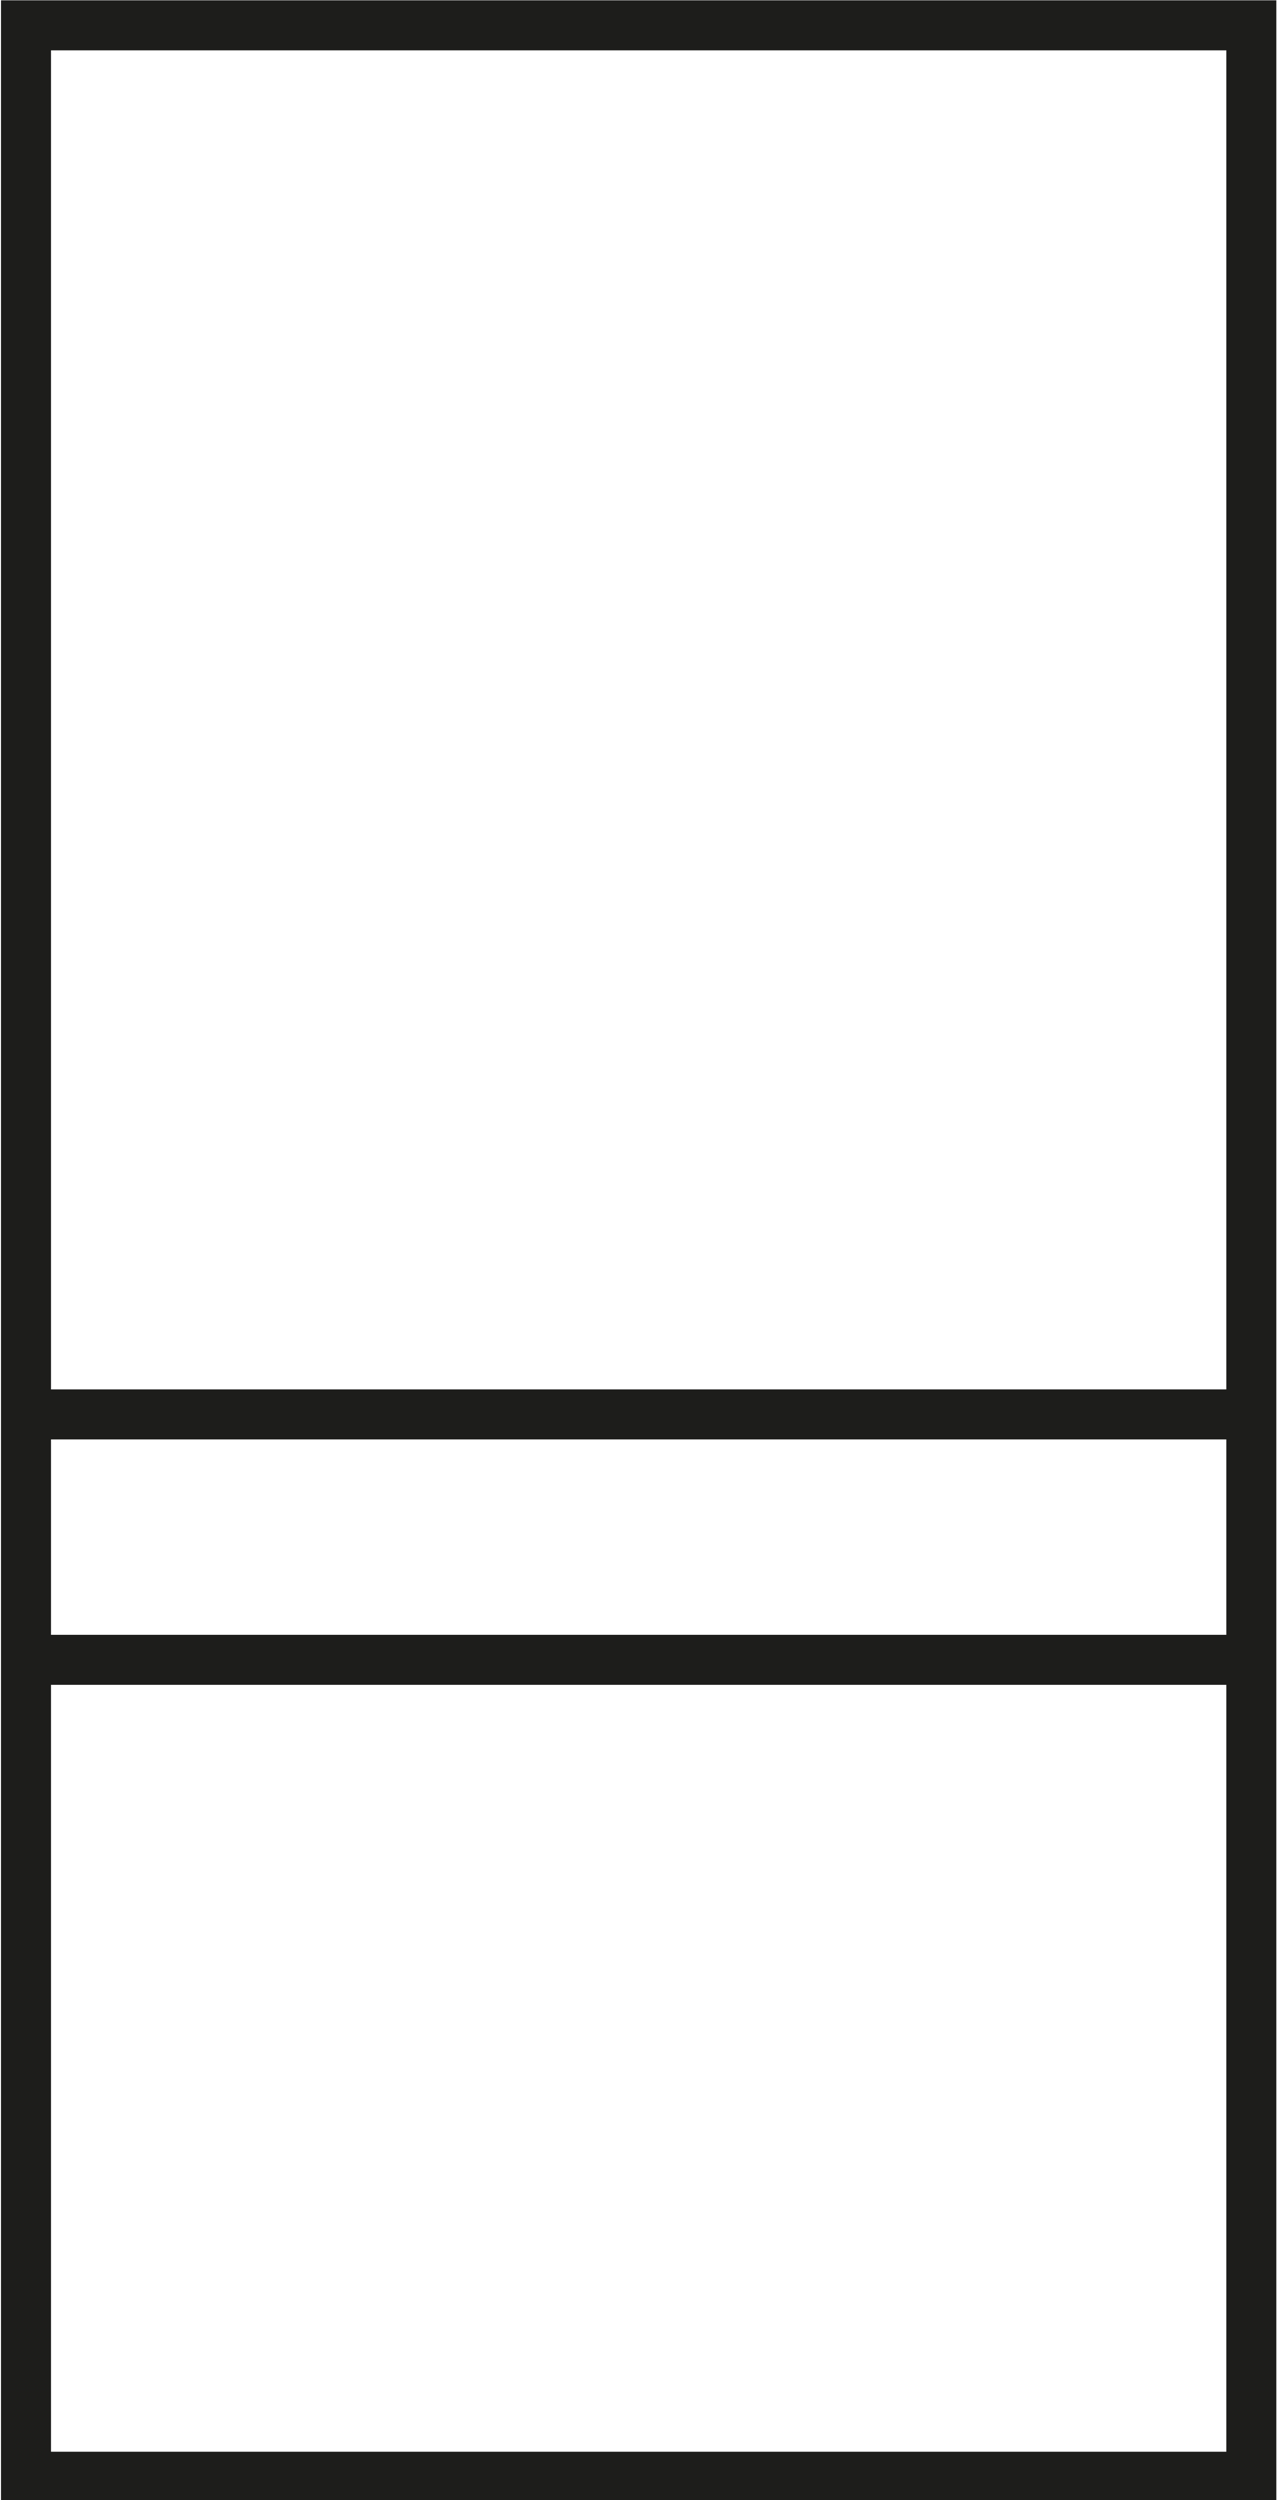 <?xml version="1.0" encoding="UTF-8"?>
<svg id="Layer_1" xmlns="http://www.w3.org/2000/svg" viewBox="9.42 0.24 19.17 37.49">
  <defs>
    <style>
      .cls-1, .cls-2 {
        fill: none;
      }

      .cls-2 {
        stroke: #1d1d1b;
        stroke-width: .75px;
      }
    </style>
  </defs>
  <rect class="cls-2" x="9.81" y=".62" width="18.38" height="36.76"/>
  <rect class="cls-1" x="9.44" y=".25" width="19.13" height="37.51"/>
  <line class="cls-2" x1="28.19" y1="25.13" x2="10.01" y2="25.13"/>
  <line class="cls-2" x1="28.19" y1="21.45" x2="10.01" y2="21.45"/>
</svg>